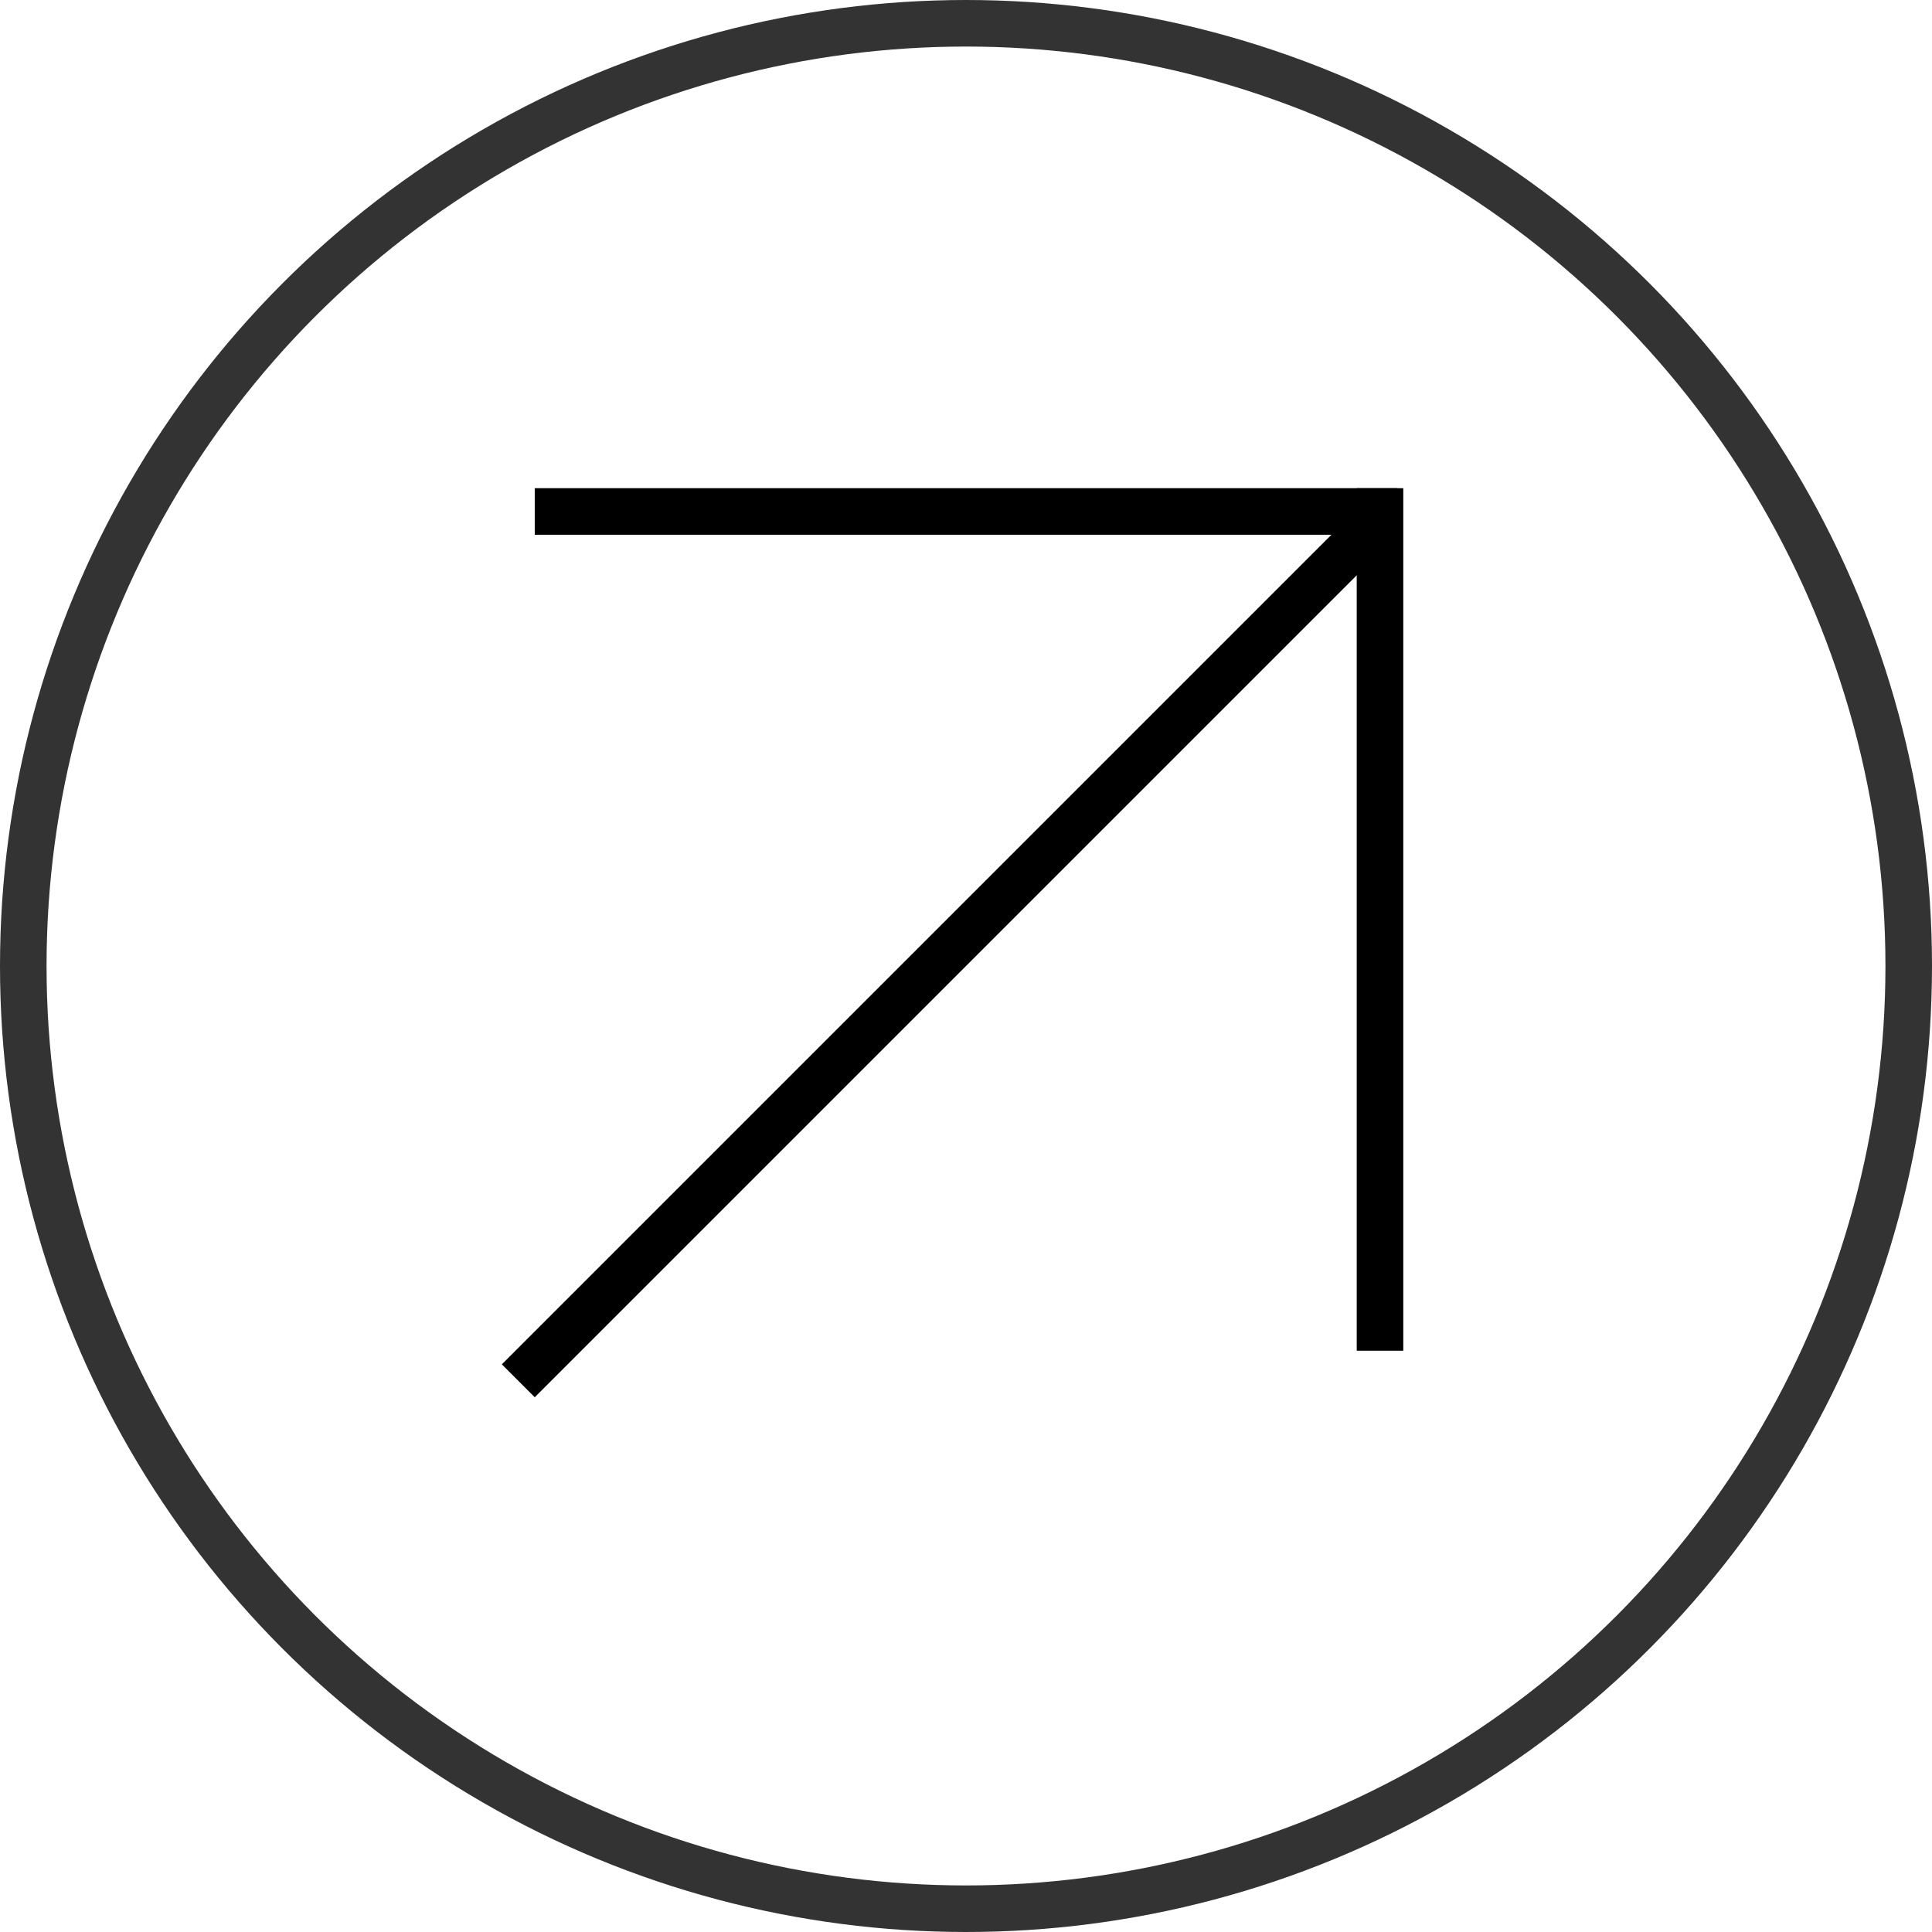 <?xml version="1.0" encoding="UTF-8"?> <svg xmlns="http://www.w3.org/2000/svg" width="83" height="83" viewBox="0 0 83 83" fill="none"><line x1="59.286" y1="20.973" x2="59.286" y2="58.027" stroke="black" stroke-width="2"></line><line x1="22.266" y1="59.32" x2="59.32" y2="22.266" stroke="black" stroke-width="2"></line><line x1="22.973" y1="21.973" x2="60.027" y2="21.973" stroke="black" stroke-width="2"></line><circle cx="41.5" cy="41.5" r="40.5" stroke="#333333" stroke-width="2"></circle></svg> 